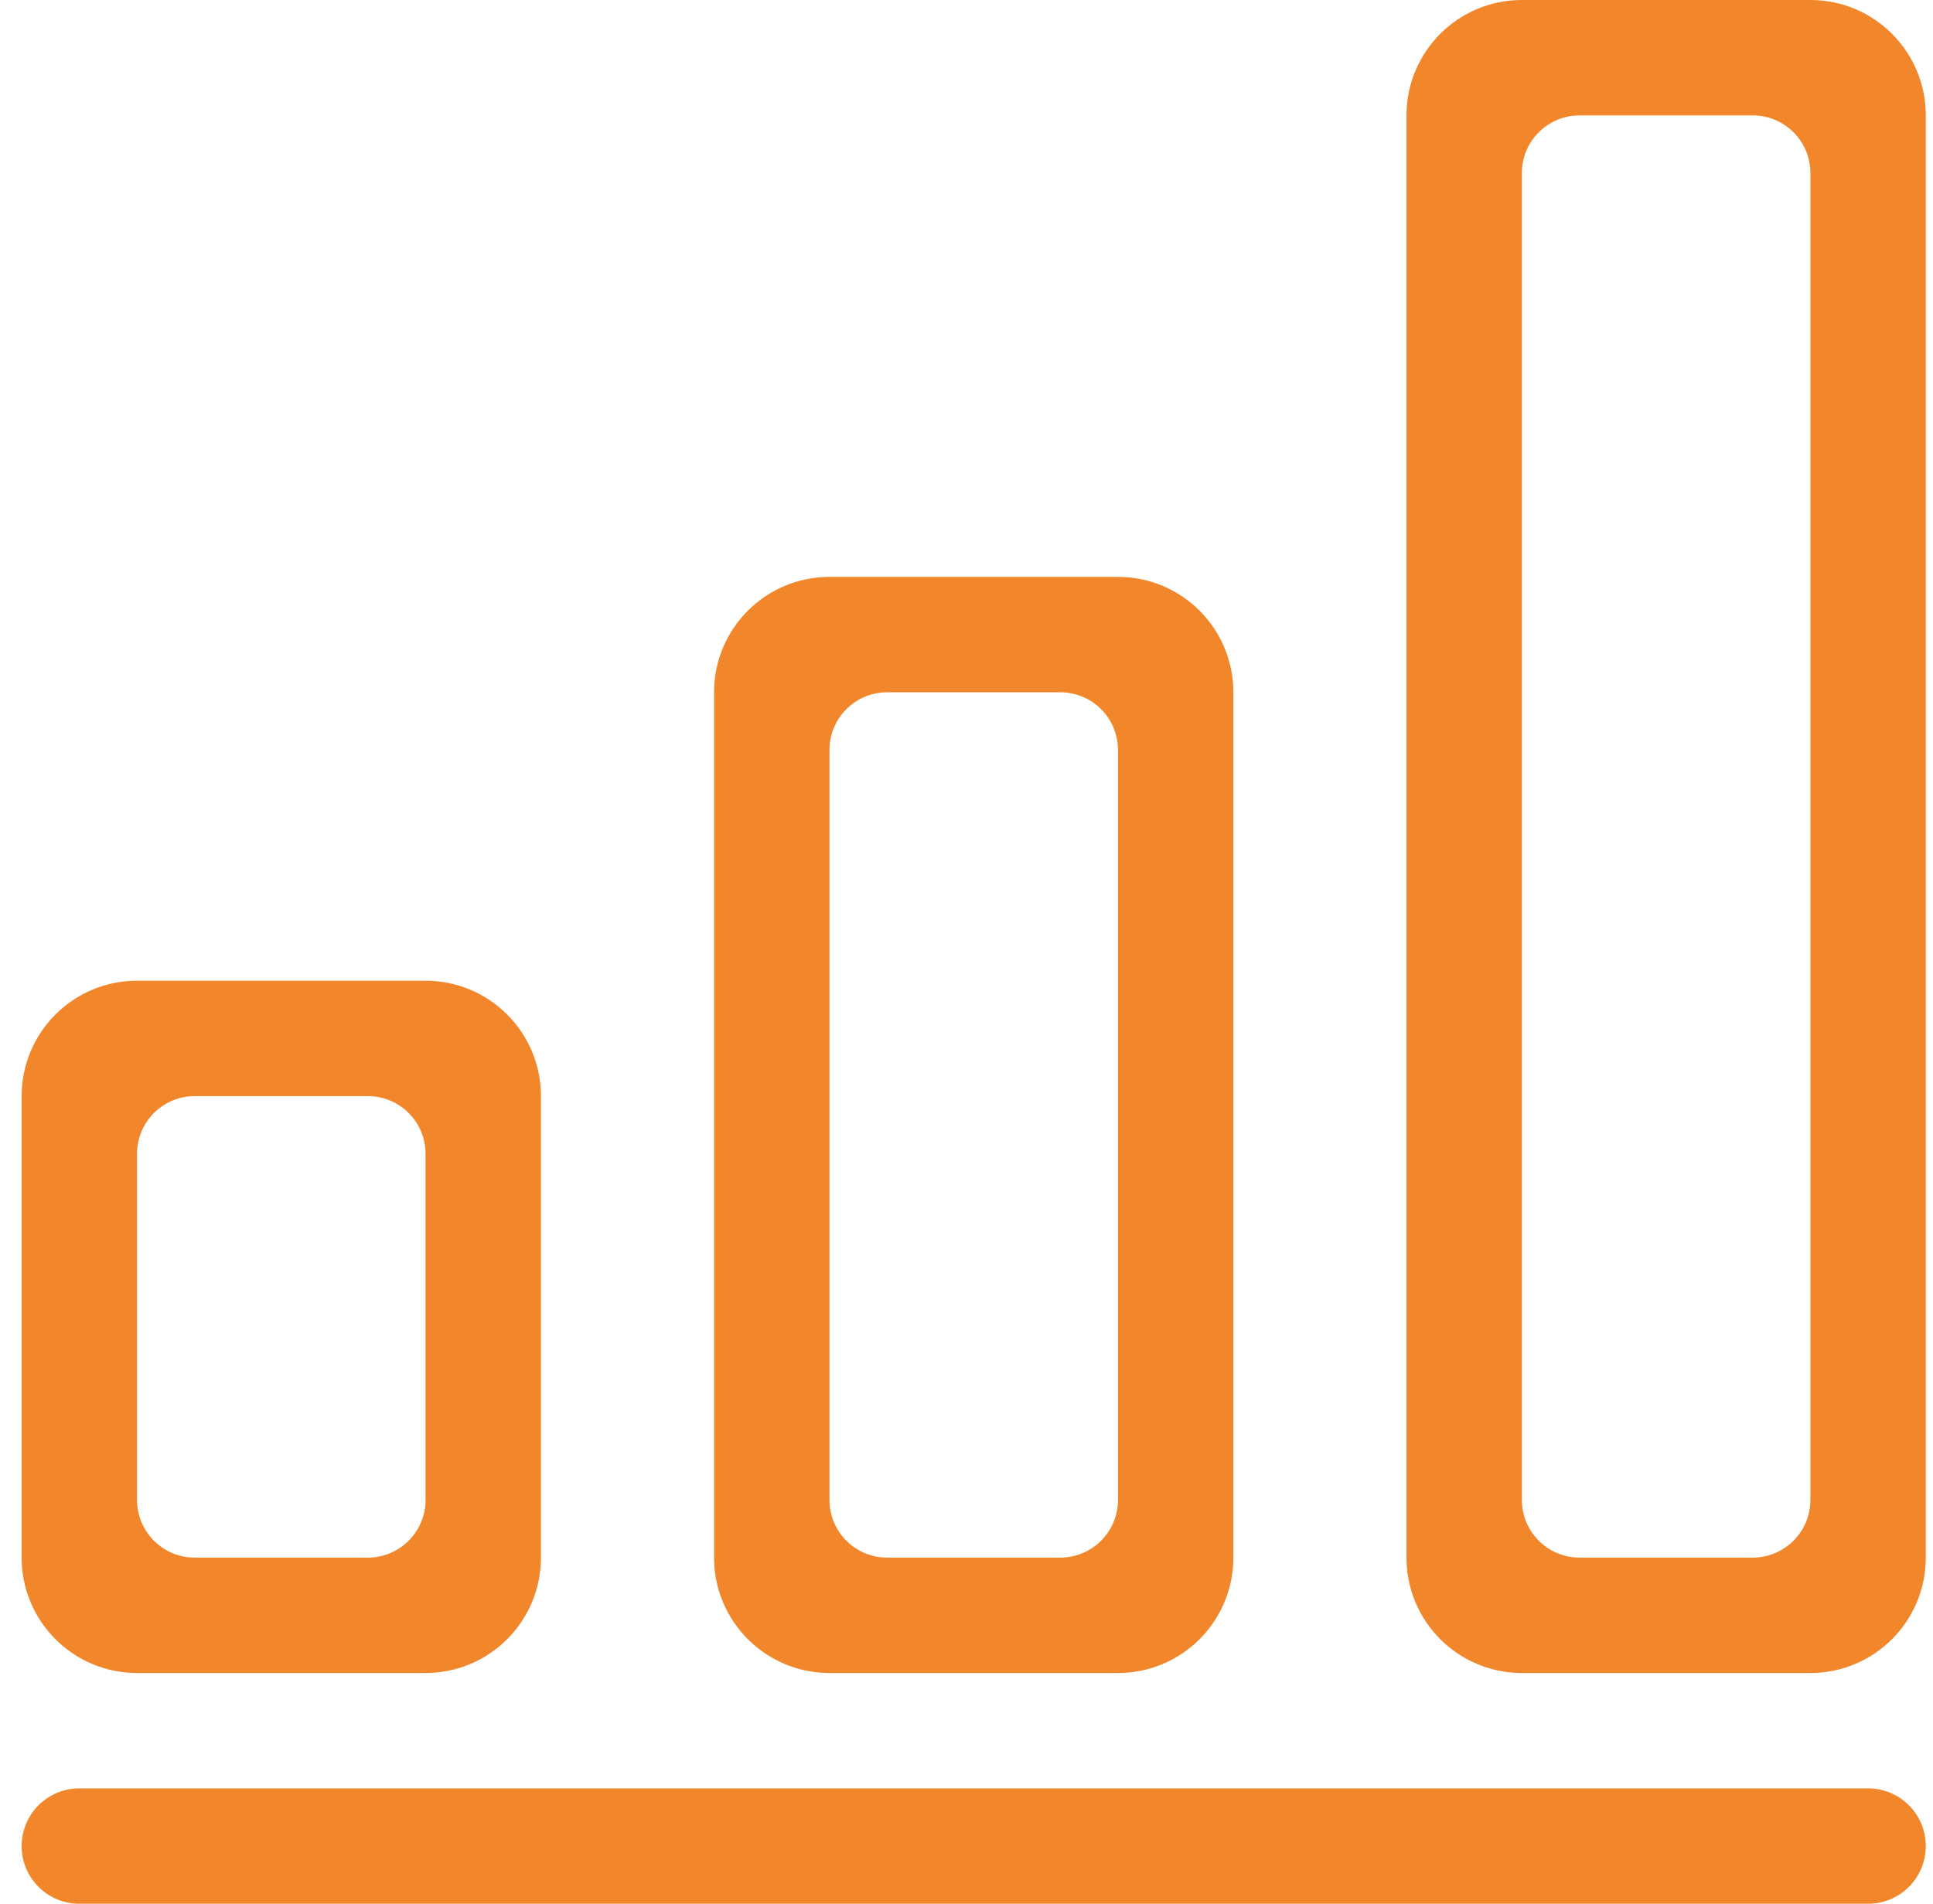 <?xml version="1.0" encoding="UTF-8"?>
<svg width="67px" height="66px" viewBox="0 0 67 66" version="1.1" xmlns="http://www.w3.org/2000/svg" xmlns:xlink="http://www.w3.org/1999/xlink">
    <title>icon/服务/年度审计</title>
    <g id="财务管理" stroke="none" stroke-width="1" fill="none" fill-rule="evenodd">
        <g id="财务管理-会计及财务报告" transform="translate(-315, -2032)" fill="#F1862A">
            <g id="项目优势" transform="translate(199.75, 1566)">
                <g id="编组-6备份-3" transform="translate(0, 466)">
                    <g id="icon/服务/审计" transform="translate(116, 0)">
                        <path d="M64,62 C65.105,62 66,62.895 66,64 C66,65.105 65.105,66 64,66 L2,66 C0.895,66 1.3527075e-16,65.105 0,64 C-1.3527075e-16,62.895 0.895,62 2,62 L64,62 Z M14,34 C16.209,34 18,35.791 18,38 L18,54 C18,56.209 16.209,58 14,58 L4,58 C1.791,58 0,56.209 0,54 L0,38 C0,35.791 1.791,34 4,34 L14,34 Z M38,20 C40.209,20 42,21.791 42,24 L42,54 C42,56.209 40.209,58 38,58 L28,58 C25.791,58 24,56.209 24,54 L24,24 C24,21.791 25.791,20 28,20 L38,20 Z M62,-3.061617e-16 C64.209,-7.1197395e-16 66,1.791 66,4 L66,54 C66,56.209 64.209,58 62,58 L52,58 C49.791,58 48,56.209 48,54 L48,4 C48,1.791 49.791,7.1197395e-16 52,3.061617e-16 L62,-3.061617e-16 Z M12,38 L6,38 C4.946,38 4.082,38.816 4.005,39.851 L4,40 L4,52 C4,53.054 4.816,53.918 5.851,53.995 L6,54 L12,54 C13.054,54 13.918,53.184 13.995,52.149 L14,52 L14,40 C14,38.895 13.105,38 12,38 Z M36,24 L30,24 C28.946,24 28.082,24.816 28.005,25.851 L28,26 L28,52 C28,53.054 28.816,53.918 29.851,53.995 L30,54 L36,54 C37.054,54 37.918,53.184 37.995,52.149 L38,52 L38,26 C38,24.895 37.105,24 36,24 Z M60,4 L54,4 C52.946,4 52.082,4.816 52.005,5.851 L52,6 L52,52 C52,53.054 52.816,53.918 53.851,53.995 L54,54 L60,54 C61.054,54 61.918,53.184 61.995,52.149 L62,52 L62,6 C62,4.895 61.105,4 60,4 Z" id="形状结合"></path>
                    </g>
                </g>
            </g>
        </g>
    </g>
</svg>